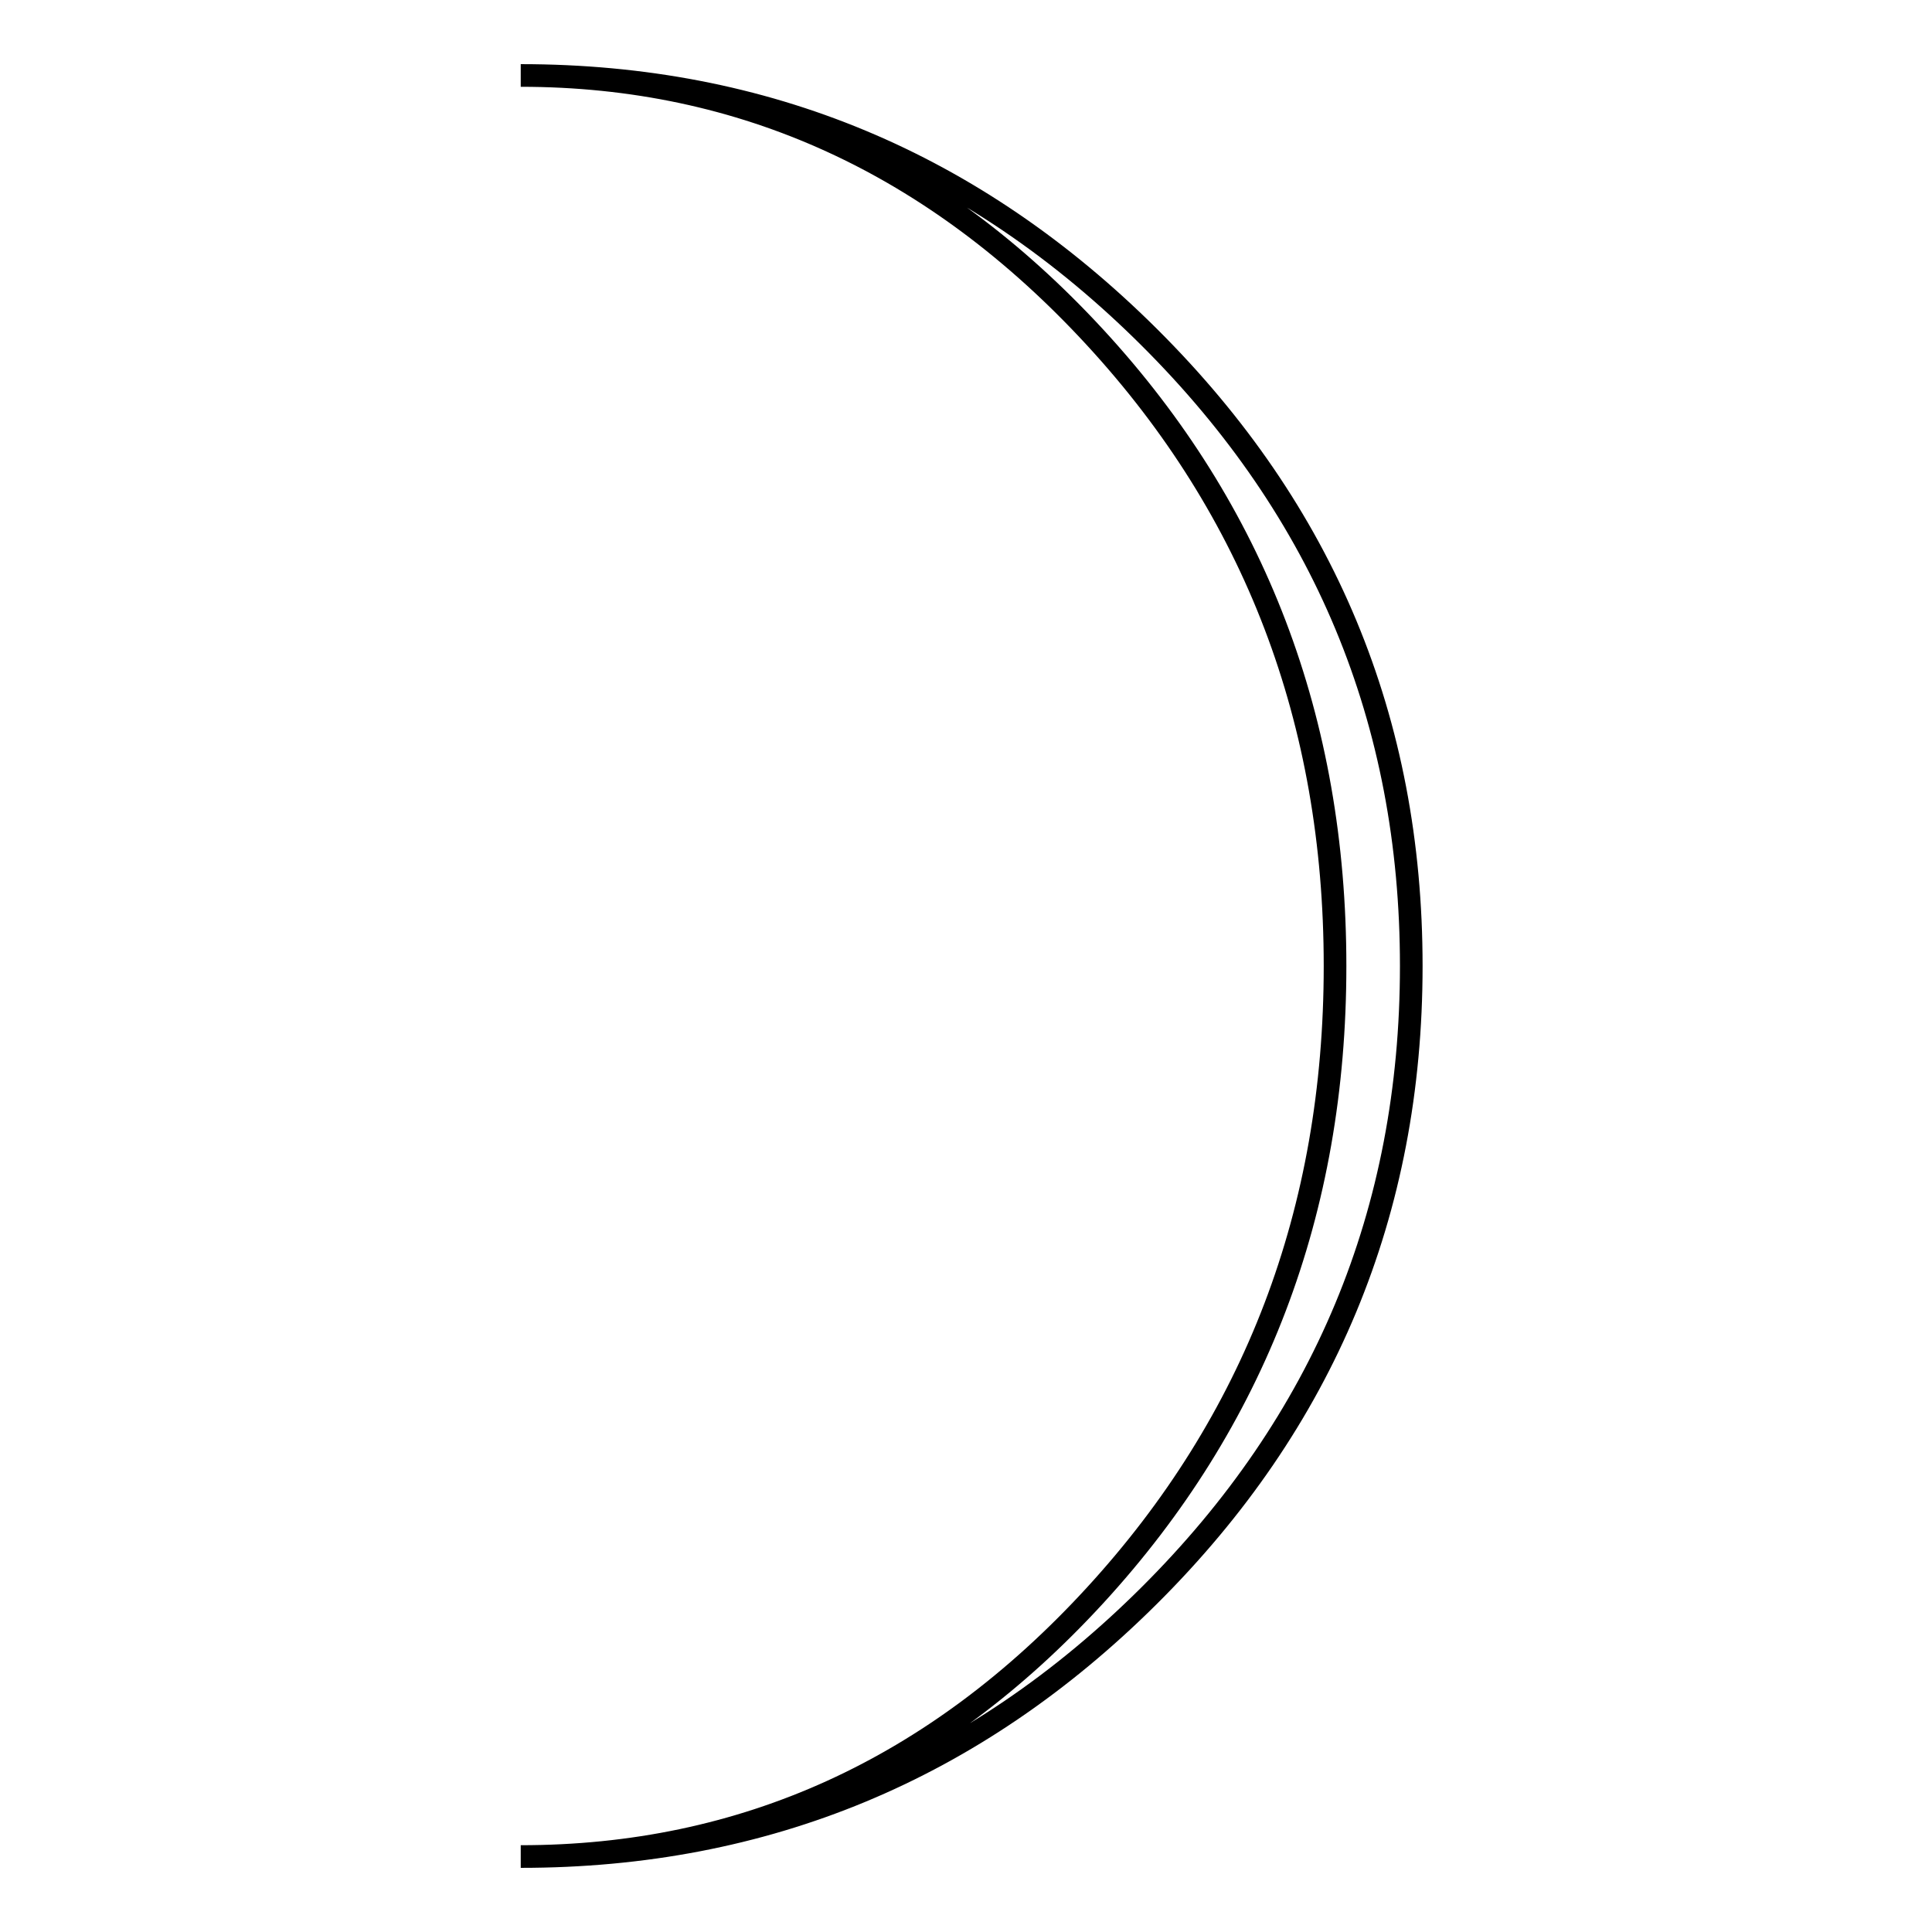 <?xml version="1.0" encoding="utf-8"?>
<!-- Svg Vector Icons : http://www.onlinewebfonts.com/icon -->
<!DOCTYPE svg PUBLIC "-//W3C//DTD SVG 1.1//EN" "http://www.w3.org/Graphics/SVG/1.1/DTD/svg11.dtd">
<svg version="1.1" xmlns="http://www.w3.org/2000/svg" xmlns:xlink="http://www.w3.org/1999/xlink" x="0px" y="0px" viewBox="0 0 256 256" enable-background="new 0 0 256 256" xml:space="preserve">
<g><g><g><path stroke-width="3" fill-opacity="0" stroke="#000000"  d="M69,246c29.5,0,54.9-11.5,76.1-34.6c21.2-23.1,31.8-50.9,31.8-83.4c0-32.5-10.6-60.3-31.8-83.3S98.5,10,69,10c32.4,0,60.1,11.6,83.3,34.7S187,95.5,187,128c0,32.6-11.6,60.4-34.7,83.4C129.1,234.5,101.4,246,69,246z"/></g><g></g><g></g><g></g><g></g><g></g><g></g><g></g><g></g><g></g><g></g><g></g><g></g><g></g><g></g><g></g></g></g>
</svg>